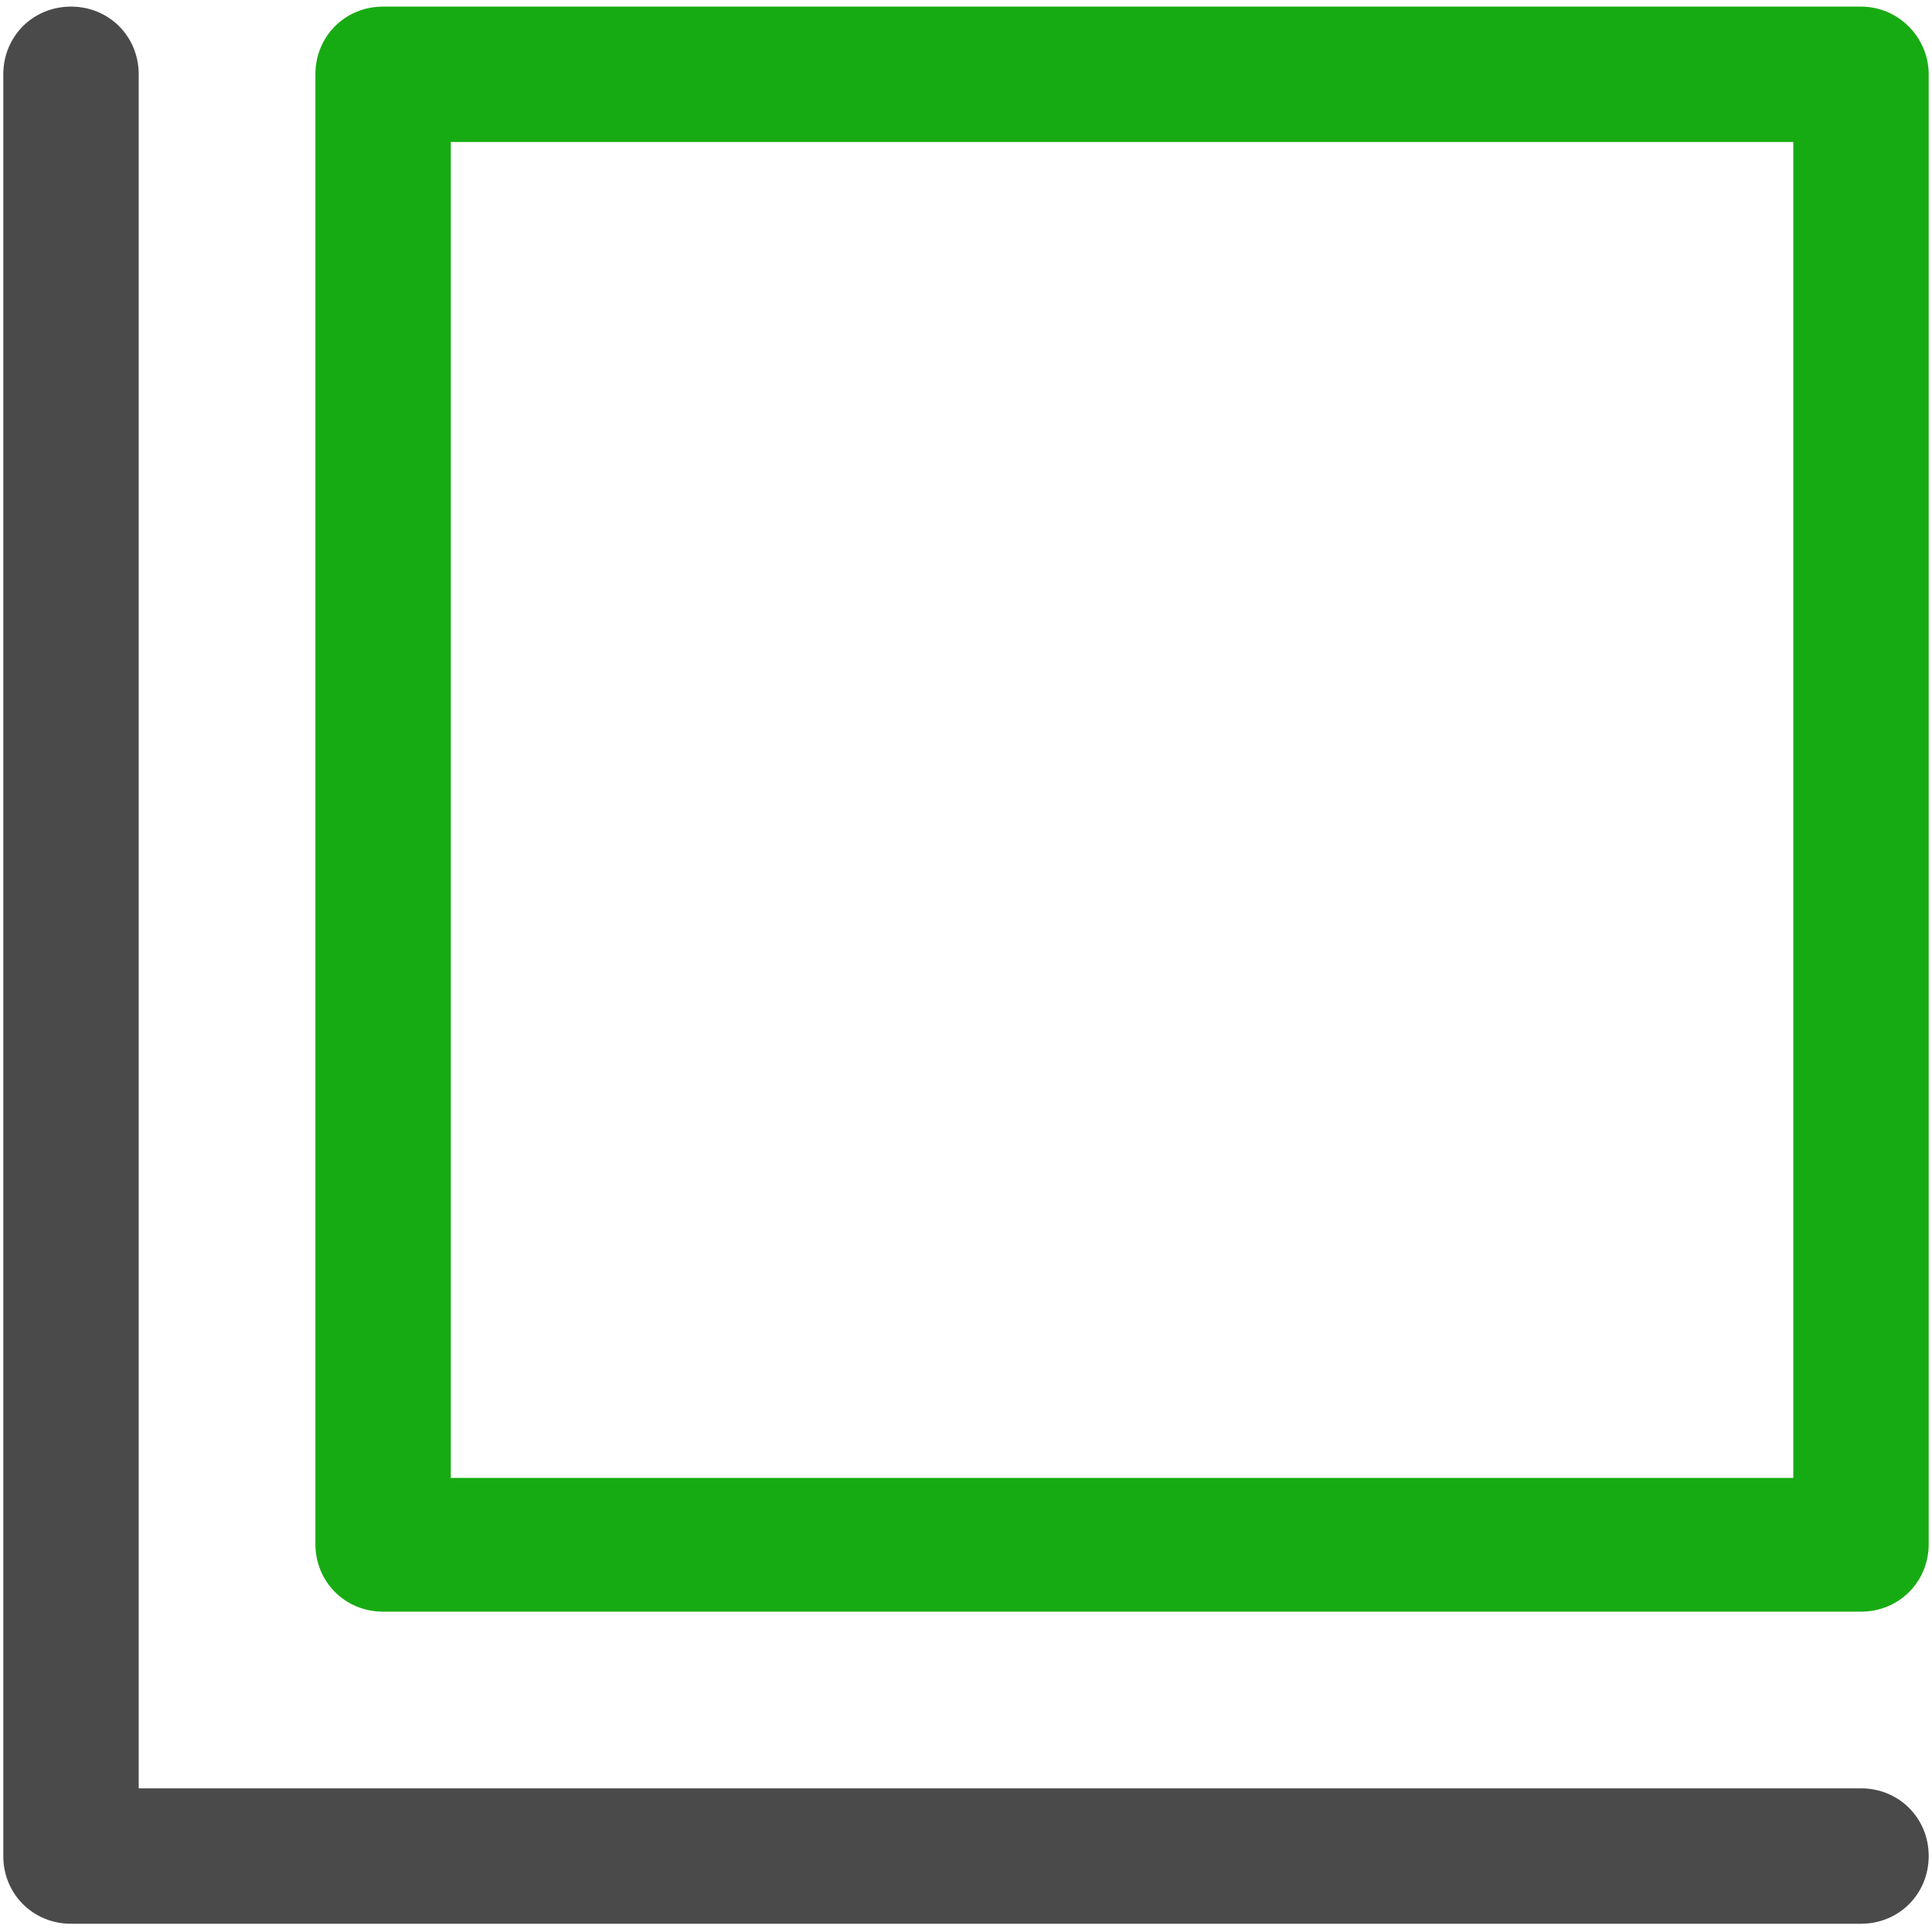 <?xml version="1.0" ?>
<!-- Скачано с сайта svg4.ru / Downloaded from svg4.ru -->
<svg width="800px" height="800px" viewBox="0 0 117 117" version="1.1" xmlns="http://www.w3.org/2000/svg" xmlns:xlink="http://www.w3.org/1999/xlink">
<title/>
<desc/>
<defs/>
<g fill="none" fill-rule="evenodd" id="Page-1" stroke="none" stroke-width="1">
<g fill-rule="nonzero" id="layer">
<path d="M112.7,108.3 L8.4,108.3 L8.4,4.5 C8.4,2.2 6.6,0.4 4.3,0.4 C2,0.4 0.2,2.2 0.2,4.5 L0.2,112.4 C0.2,114.7 2,116.5 4.3,116.5 L112.7,116.5 C115,116.5 116.8,114.7 116.8,112.4 C116.8,110.1 115,108.3 112.7,108.3 Z" fill="#4A4A4A" id="Shape"/>
<path d="M112.7,0.4 L23.2,0.4 C20.9,0.4 19.1,2.2 19.1,4.5 L19.1,93.5 C19.1,95.8 20.9,97.6 23.2,97.6 L112.7,97.6 C115,97.6 116.8,95.8 116.8,93.5 L116.8,4.5 C116.8,2.3 115,0.4 112.7,0.4 Z M108.6,89.5 L27.3,89.5 L27.3,8.6 L108.6,8.6 L108.6,89.5 Z" fill="#17AB13" id="Shape"/>
</g>
</g>
</svg>